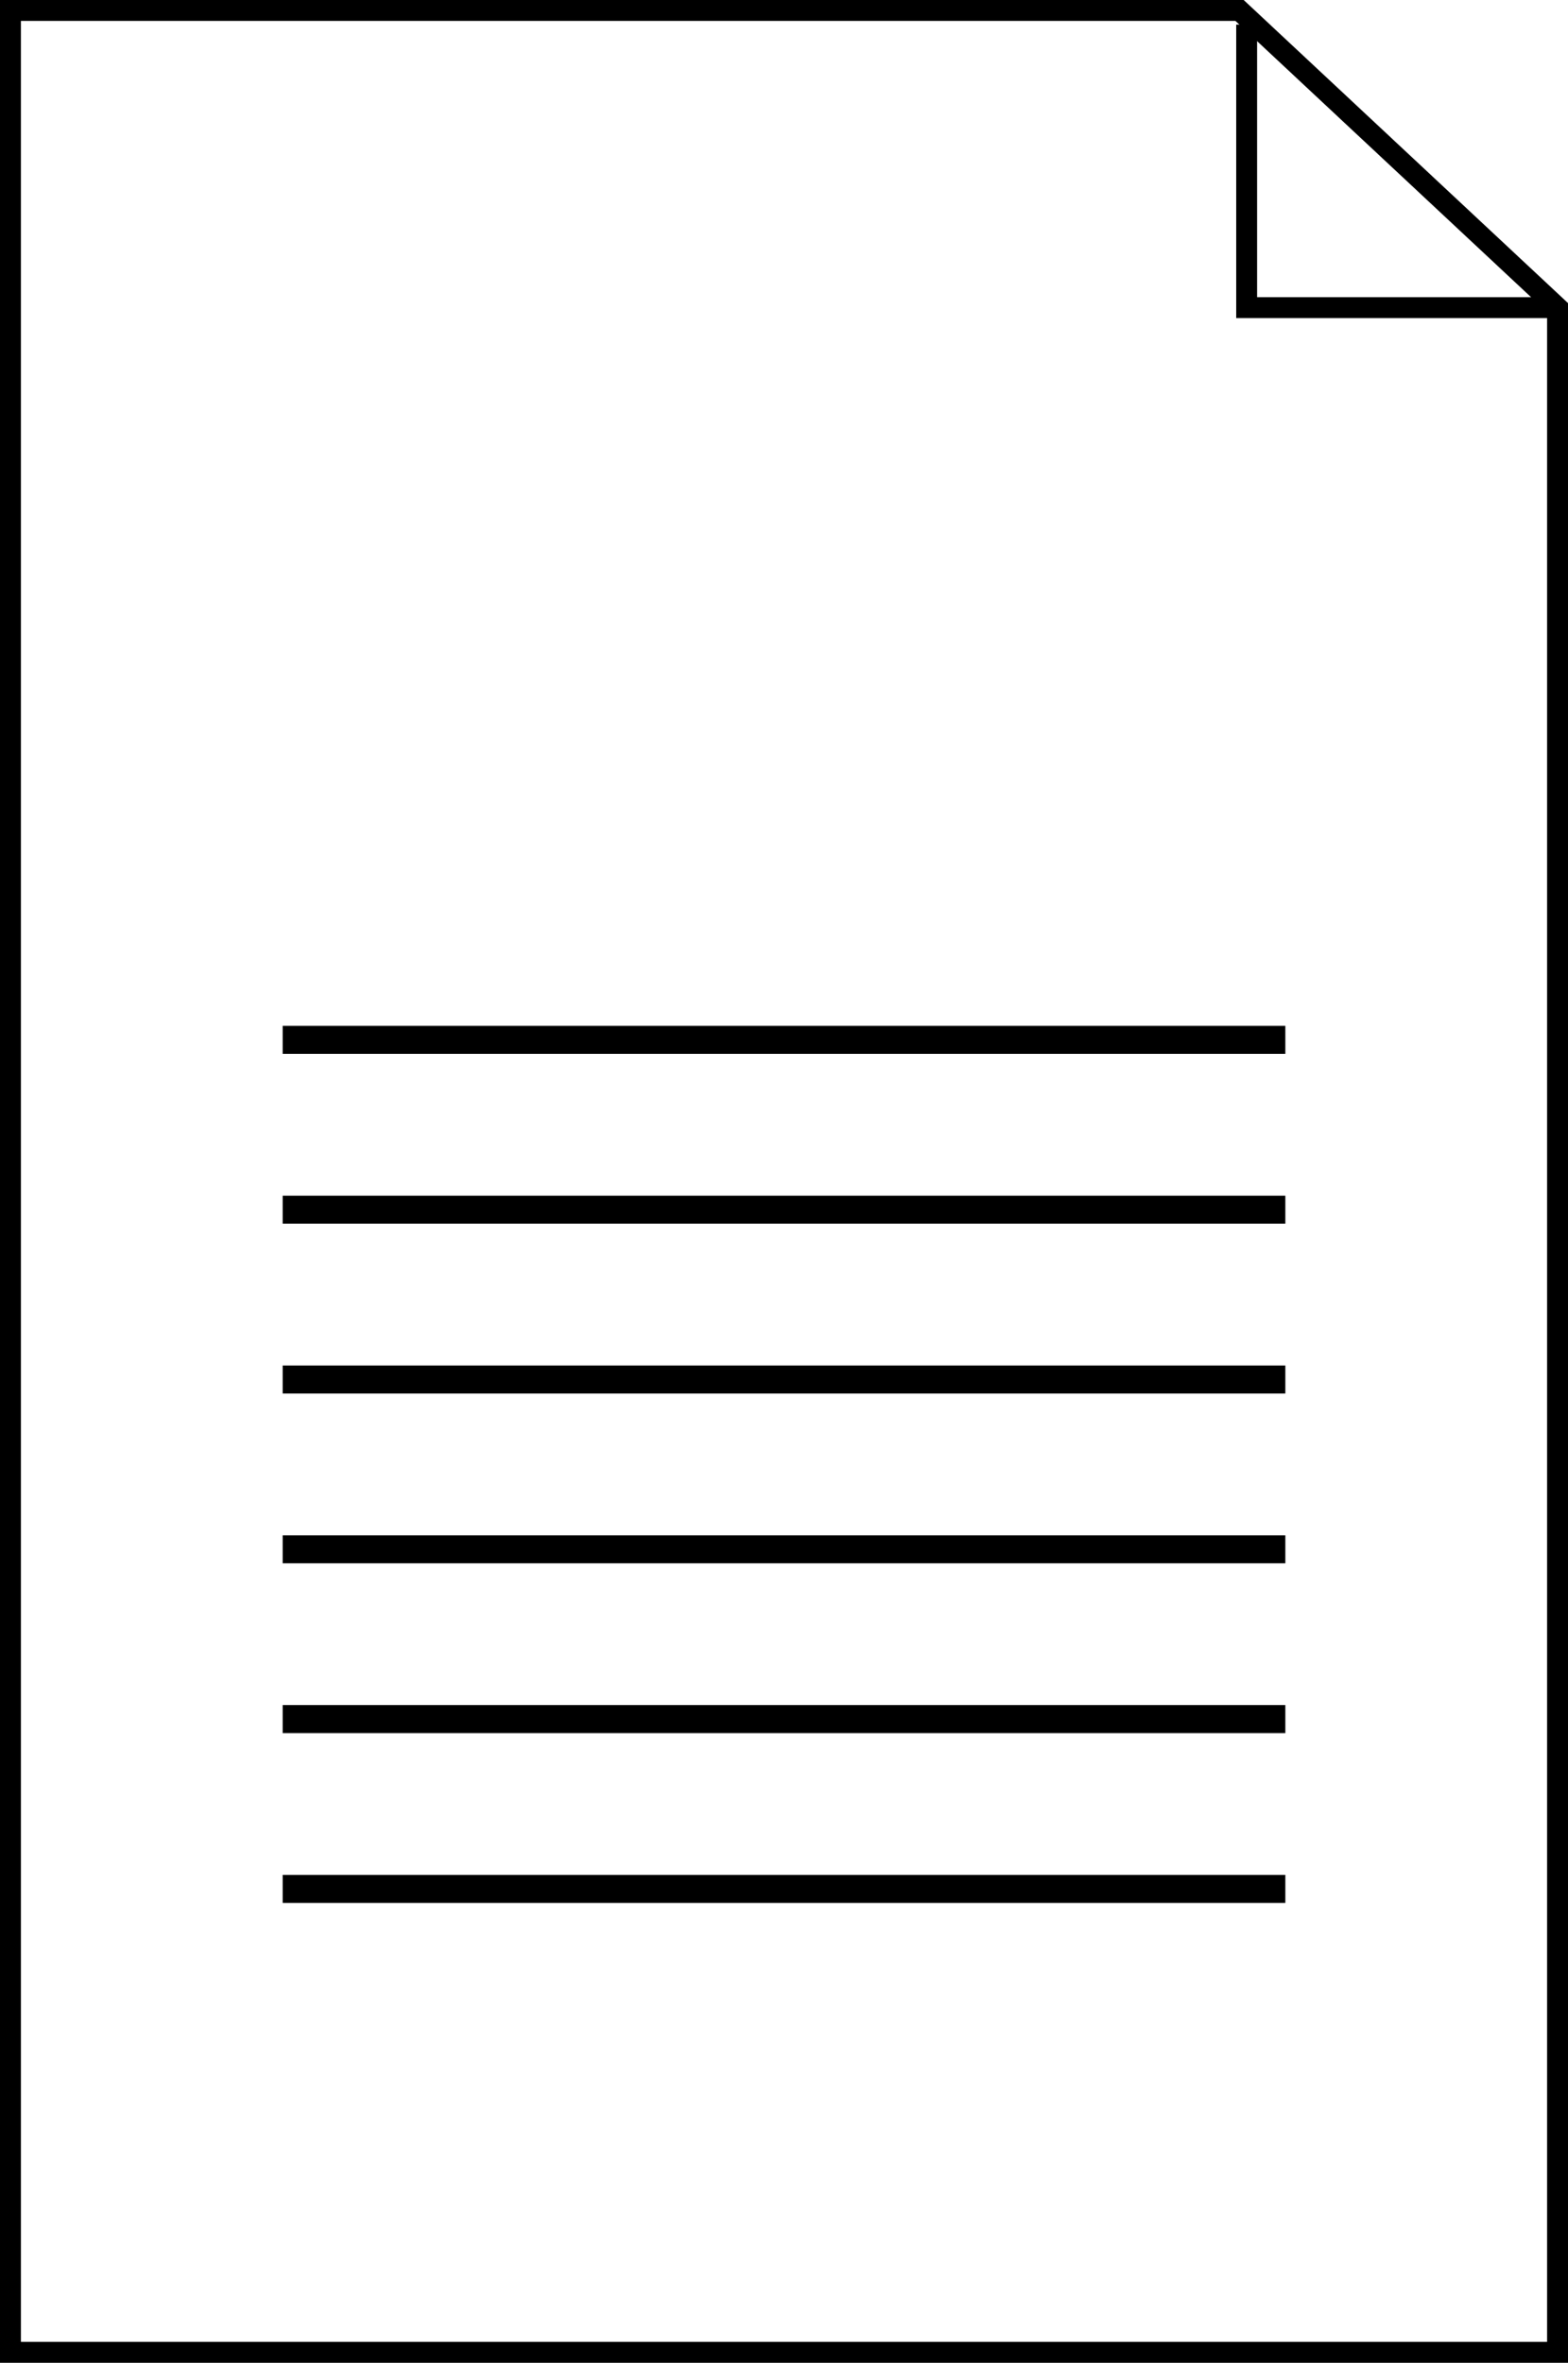 <svg id="сертификат" xmlns="http://www.w3.org/2000/svg" width="75" height="113" viewBox="0 0 75 113">
  <defs>
    <style>
      .cls-1 {
        fill: none;
        stroke: #000;
        stroke-width: 1px;
        fill-rule: evenodd;
      }
    </style>
  </defs>
  <path id="Фигура_318" data-name="Фигура 318" class="cls-1" d="M1398.79,744H1340V856h74V758.212Z" transform="translate(-1339.5 -743.5)"/>
  <path id="Фигура_319" data-name="Фигура 319" class="cls-1" d="M1399.13,744.677v13.535h14.53" transform="translate(-1339.5 -743.5)"/>
  <path id="Фигура_320" data-name="Фигура 320" class="cls-1" d="M1353.52,793.4v-0.339h46.96V793.4h-46.96Z" transform="translate(-1339.5 -743.5)"/>
  <path id="Фигура_320_копия" data-name="Фигура 320 копия" class="cls-1" d="M1353.52,801.523v-0.339h46.96v0.339h-46.96Z" transform="translate(-1339.5 -743.5)"/>
  <path id="Фигура_320_копия_2" data-name="Фигура 320 копия 2" class="cls-1" d="M1353.52,809.644v-0.339h46.96v0.339h-46.96Z" transform="translate(-1339.5 -743.5)"/>
  <path id="Фигура_320_копия_3" data-name="Фигура 320 копия 3" class="cls-1" d="M1353.52,817.765v-0.339h46.96v0.339h-46.96Z" transform="translate(-1339.5 -743.5)"/>
  <path id="Фигура_320_копия_4" data-name="Фигура 320 копия 4" class="cls-1" d="M1353.52,825.885v-0.338h46.96v0.338h-46.96Z" transform="translate(-1339.5 -743.5)"/>
  <path id="Фигура_320_копия_5" data-name="Фигура 320 копия 5" class="cls-1" d="M1353.52,834.006v-0.338h46.96v0.338h-46.96Z" transform="translate(-1339.5 -743.5)"/>
</svg>
